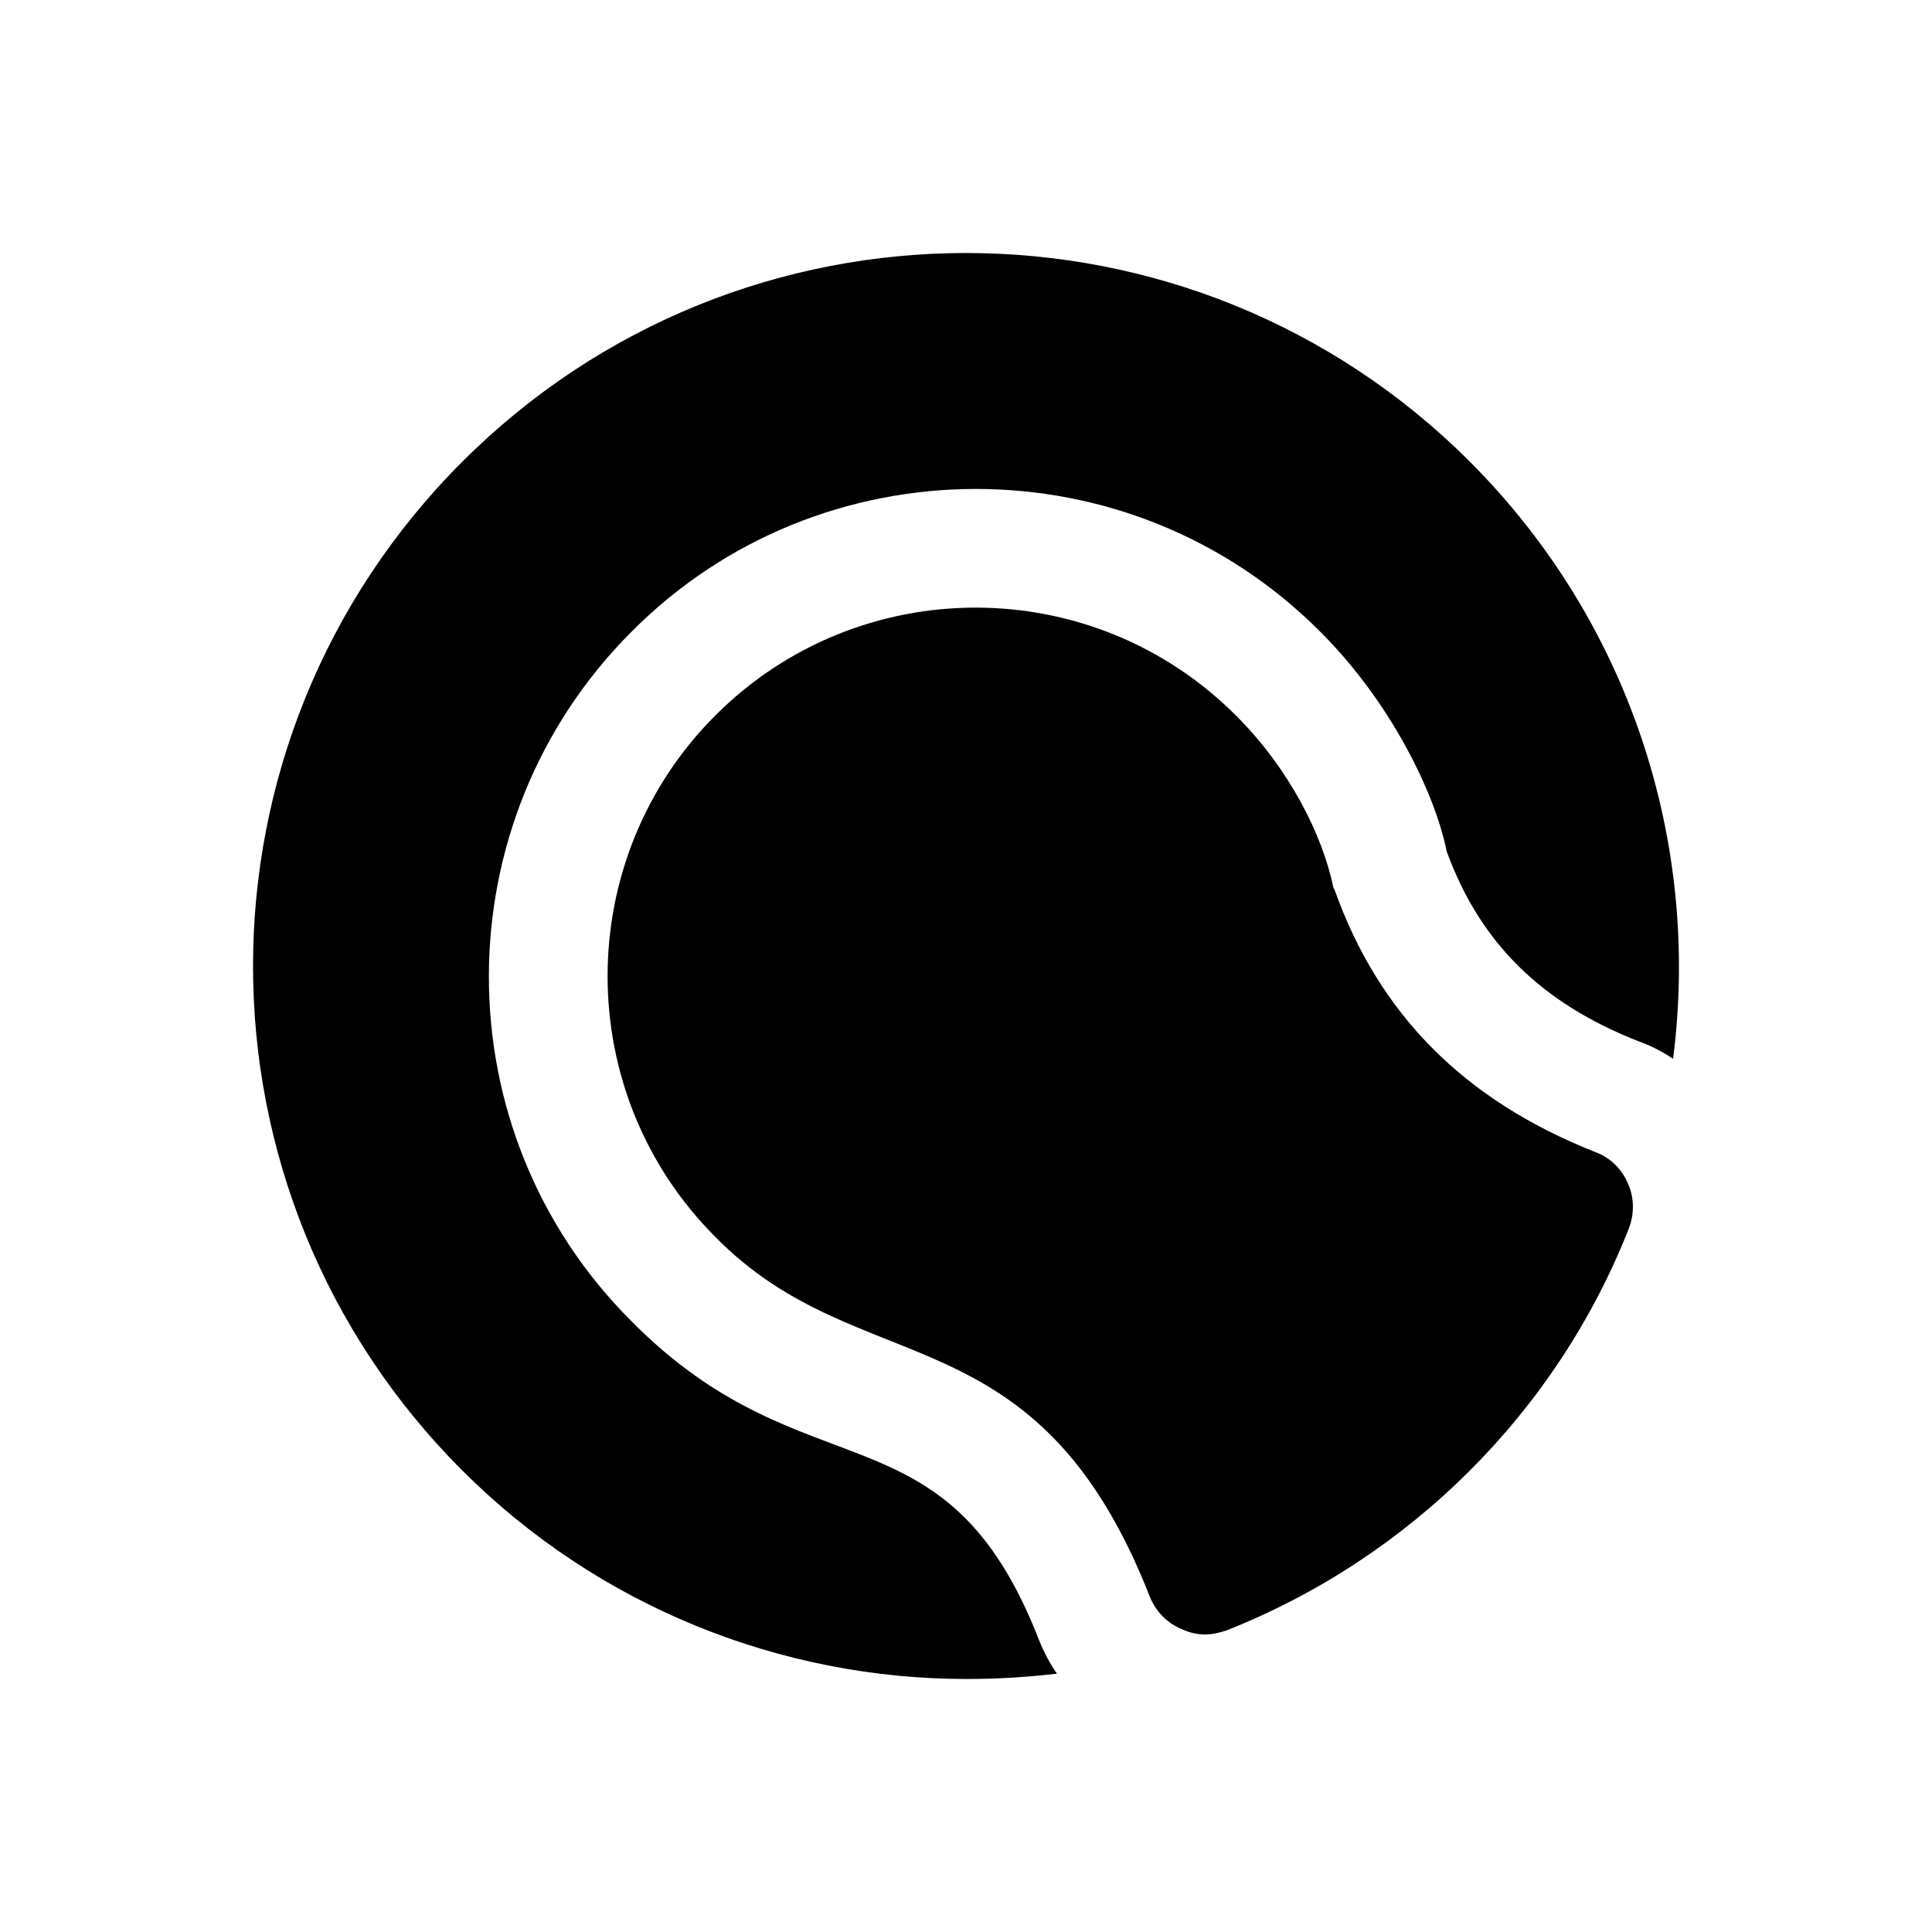 <?xml version="1.0" encoding="UTF-8"?>
<!-- Uploaded to: SVG Find, www.svgrepo.com, Generator: SVG Find Mixer Tools -->
<svg fill="#000000" width="800px" height="800px" version="1.1" viewBox="144 144 512 512" xmlns="http://www.w3.org/2000/svg">
 <g>
  <path d="m266.51 266.36c-73.918 73.918-73.957 193.38 0 267.33 36.055 36.055 84.391 55.262 133.67 55.262 8.031 0 15.902-0.473 23.93-1.418-1.887-2.676-3.465-5.668-4.723-8.816-24.879-64.074-61.73-37.555-108.32-84.859-50.066-50.223-50.066-132.09 0.316-182.47 49.844-50.164 132.09-50.719 182.63 0.156 18.438 18.434 30.27 42.562 33.379 58.094 8.816 24.09 24.875 40.148 51.012 50.383 3.148 1.102 6.137 2.676 8.977 4.566 7.398-57.465-11.652-116.04-53.848-158.23-73.707-73.715-193.25-73.773-267.02 0z"/>
  <path d="m471.66 333.74c-38.098-38.258-99.977-38.258-138.07-0.156-38.098 38.102-38.098 100.13 0 138.23 38.492 39.23 84.996 18.445 115.09 95.25 1.574 3.938 4.566 7.086 8.504 8.66 1.887 0.945 4.094 1.418 6.137 1.418 2.047 0 3.938-0.473 5.828-1.102 48.332-19.145 87.238-57.66 106.43-106.27 1.57-3.938 1.57-8.344-0.156-12.121-1.574-3.777-4.723-6.926-8.66-8.344-34.637-13.695-57.309-36.367-69.117-69.59-0.152-0.156-0.312-0.473-0.312-0.629-2.844-13.715-11.578-31.254-25.668-45.344z"/>
 </g>
</svg>